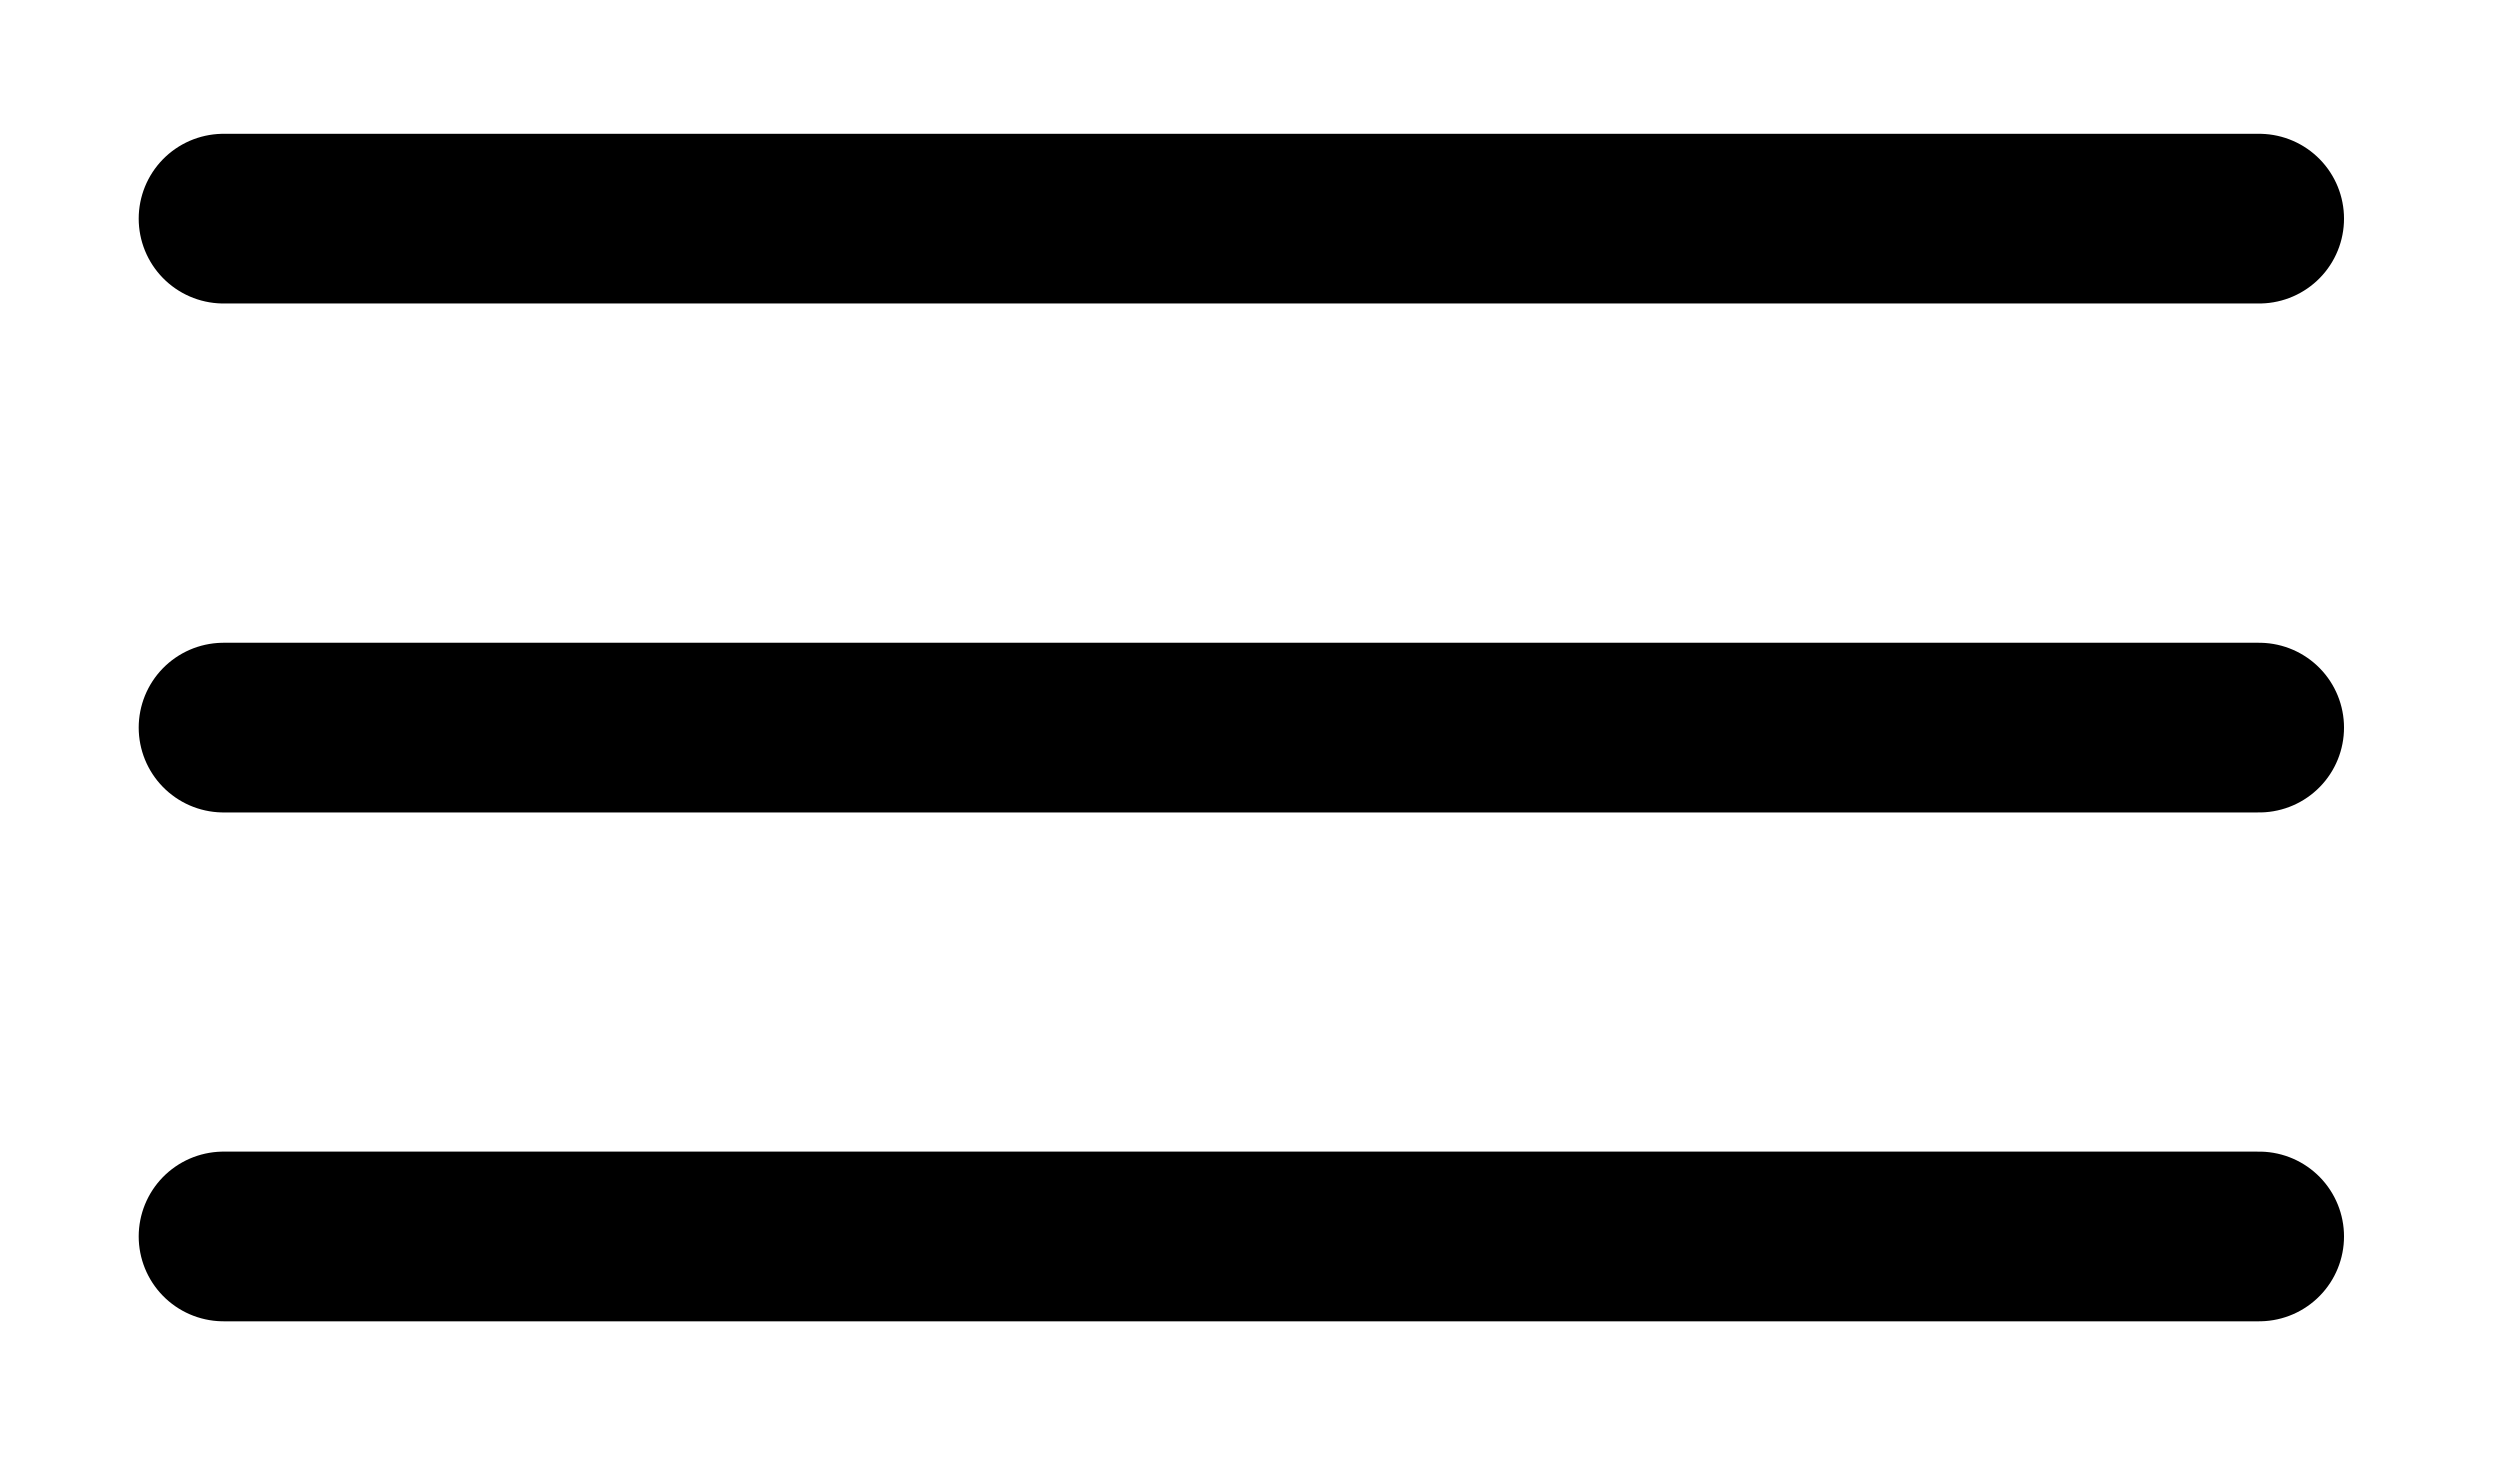 <?xml version="1.0" encoding="UTF-8"?> <svg xmlns="http://www.w3.org/2000/svg" width="24" height="14" viewBox="0 0 24 14" fill="none"><path d="M2.146 2.099H21.688" stroke="black" stroke-width="1.629" stroke-linecap="round"></path><path d="M2.146 6.985H21.688" stroke="black" stroke-width="1.629" stroke-linecap="round"></path><path d="M2.146 11.87H21.688" stroke="black" stroke-width="1.629" stroke-linecap="round"></path></svg> 